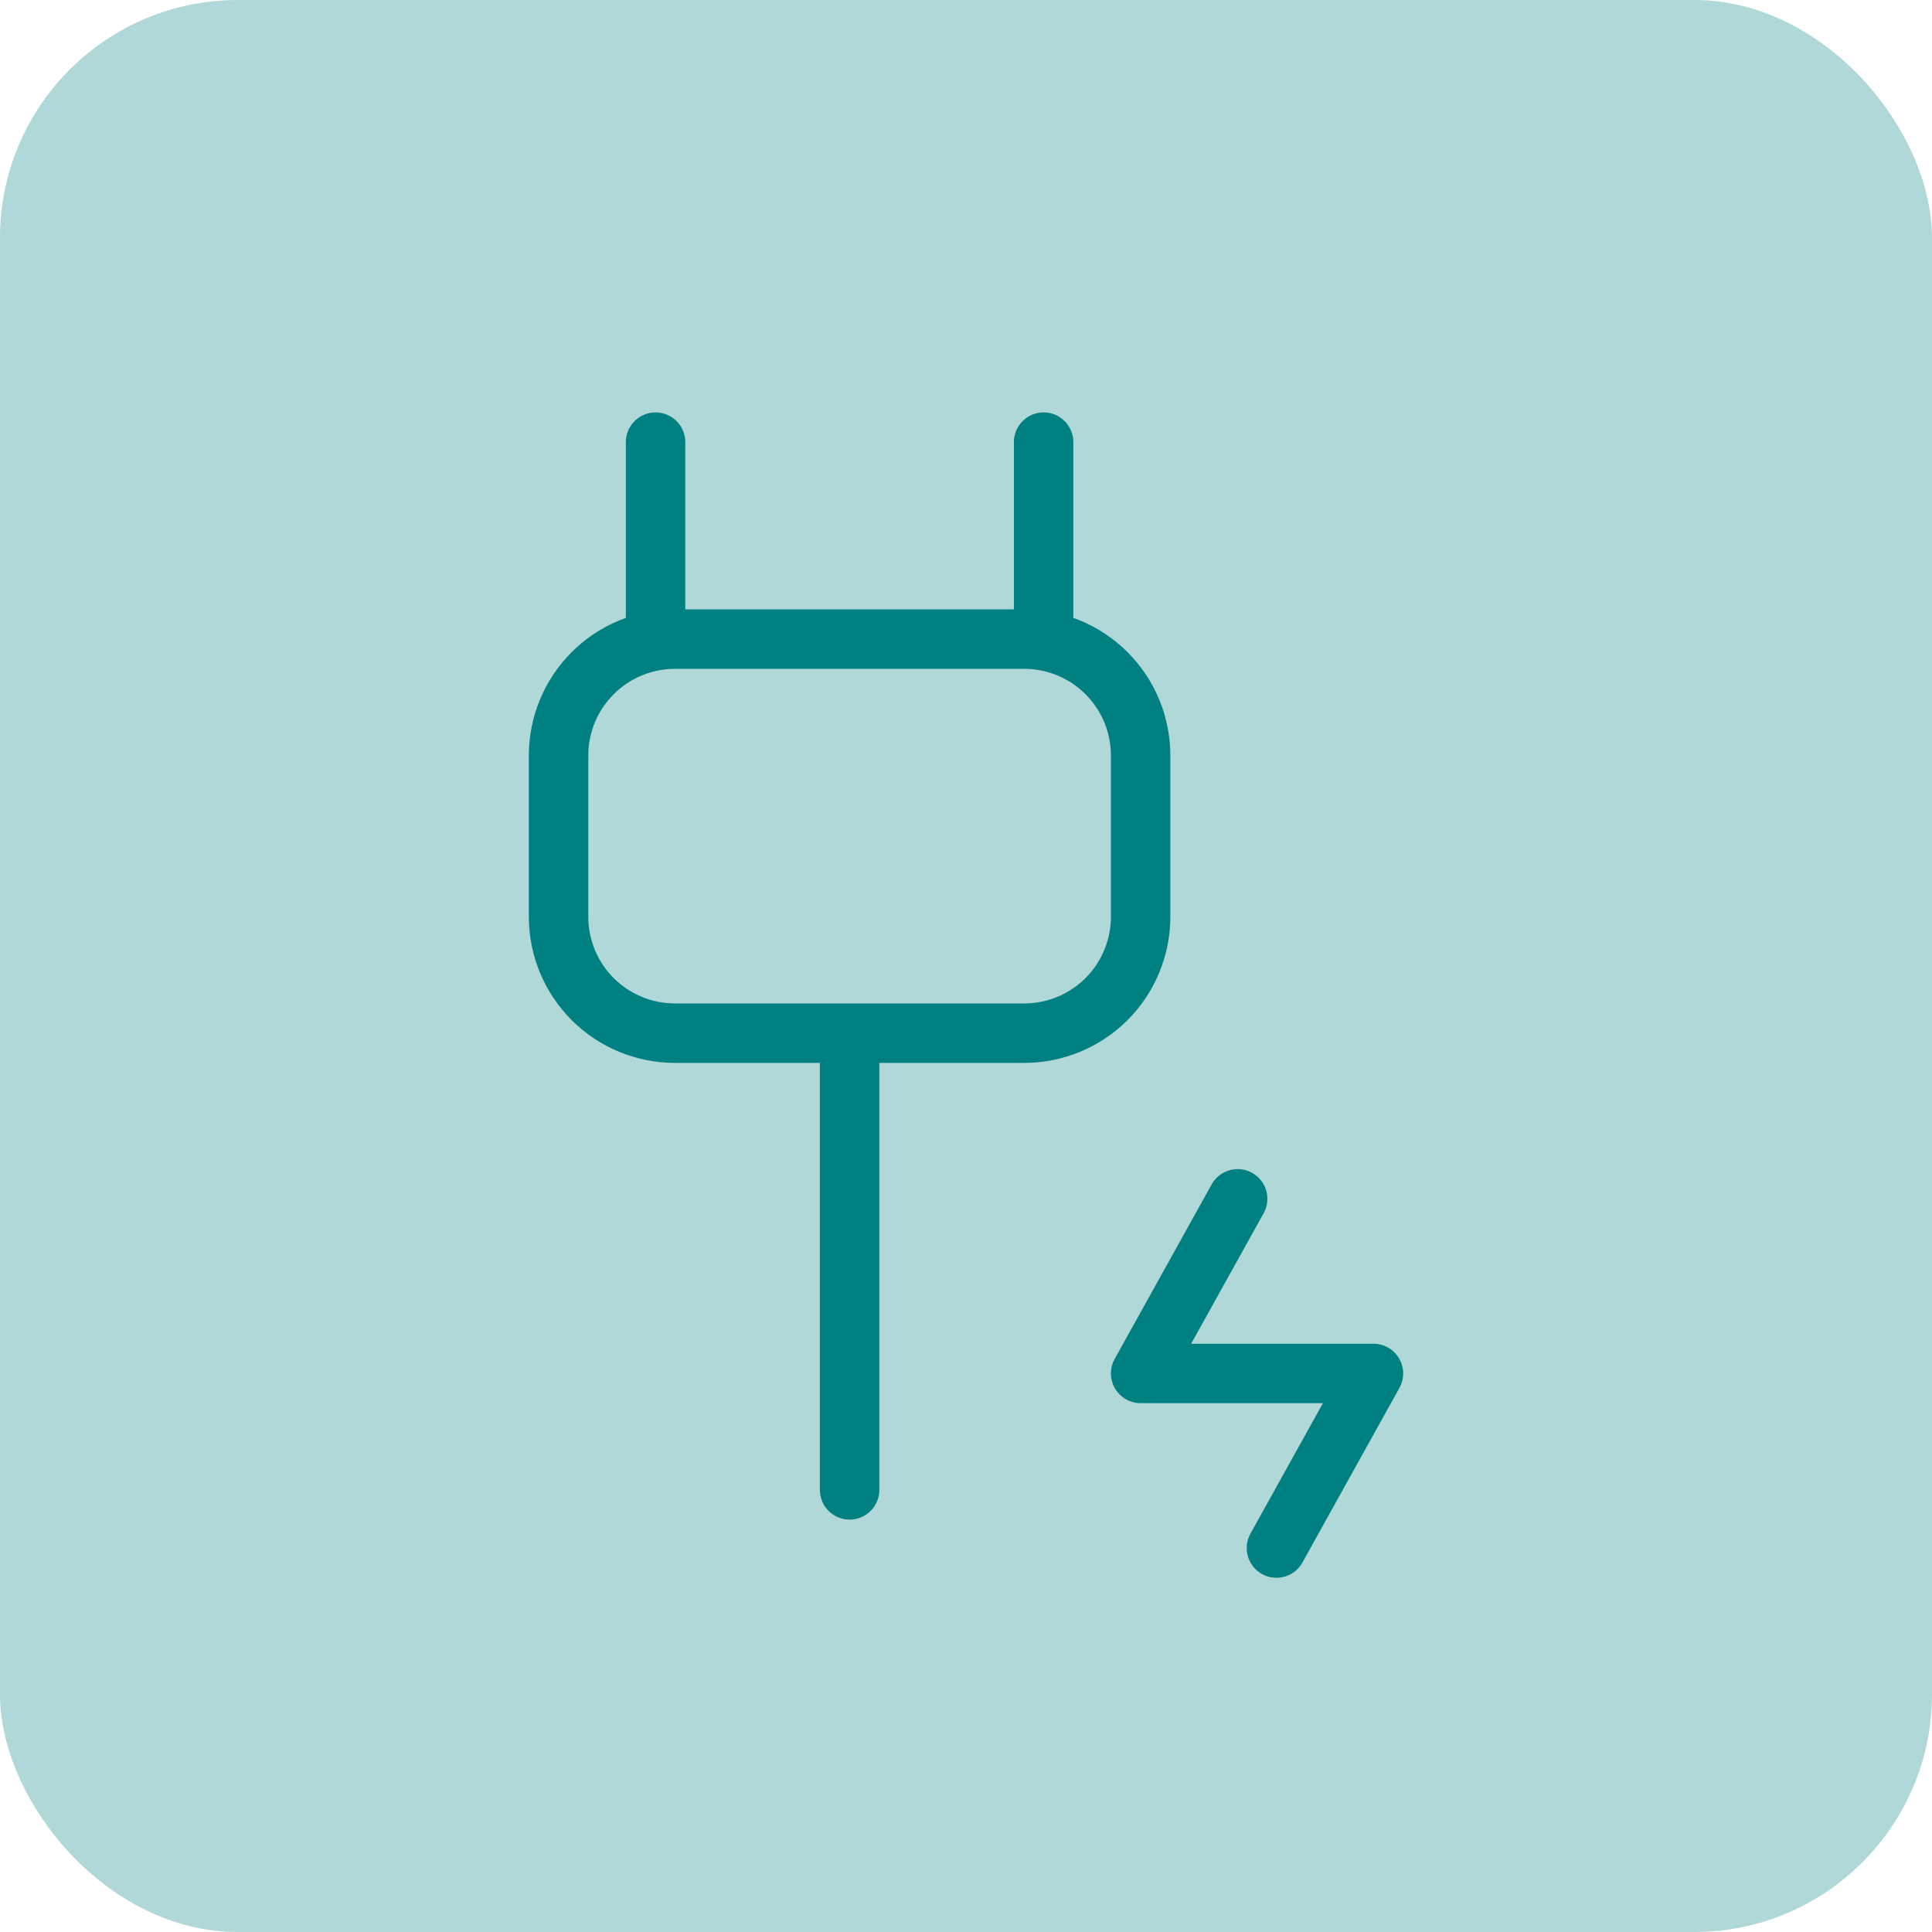 <svg width="65" height="65" viewBox="0 0 65 65" fill="none" xmlns="http://www.w3.org/2000/svg">
<rect width="65" height="65" rx="8" fill="#B0D8D8"/>
<path d="M28.584 34.76V50.125M35.111 21.504V14.875M22.056 21.504V14.875M38.375 25.421V30.843C38.375 31.882 37.963 32.878 37.228 33.613C36.494 34.347 35.497 34.76 34.459 34.76H22.709C21.67 34.76 20.674 34.347 19.939 33.613C19.205 32.878 18.792 31.882 18.792 30.843V25.419C18.792 24.38 19.205 23.384 19.939 22.649C20.674 21.915 21.67 21.502 22.709 21.502H34.459C35.497 21.502 36.494 21.915 37.228 22.649C37.963 23.384 38.375 24.38 38.375 25.419V25.421Z" stroke="#008080" stroke-width="2" stroke-linecap="round"/>
<path d="M41.639 40.333L38.375 46.208H46.208L42.944 52.083" stroke="#008080" stroke-width="2" stroke-linecap="round" stroke-linejoin="round"/>
</svg>
